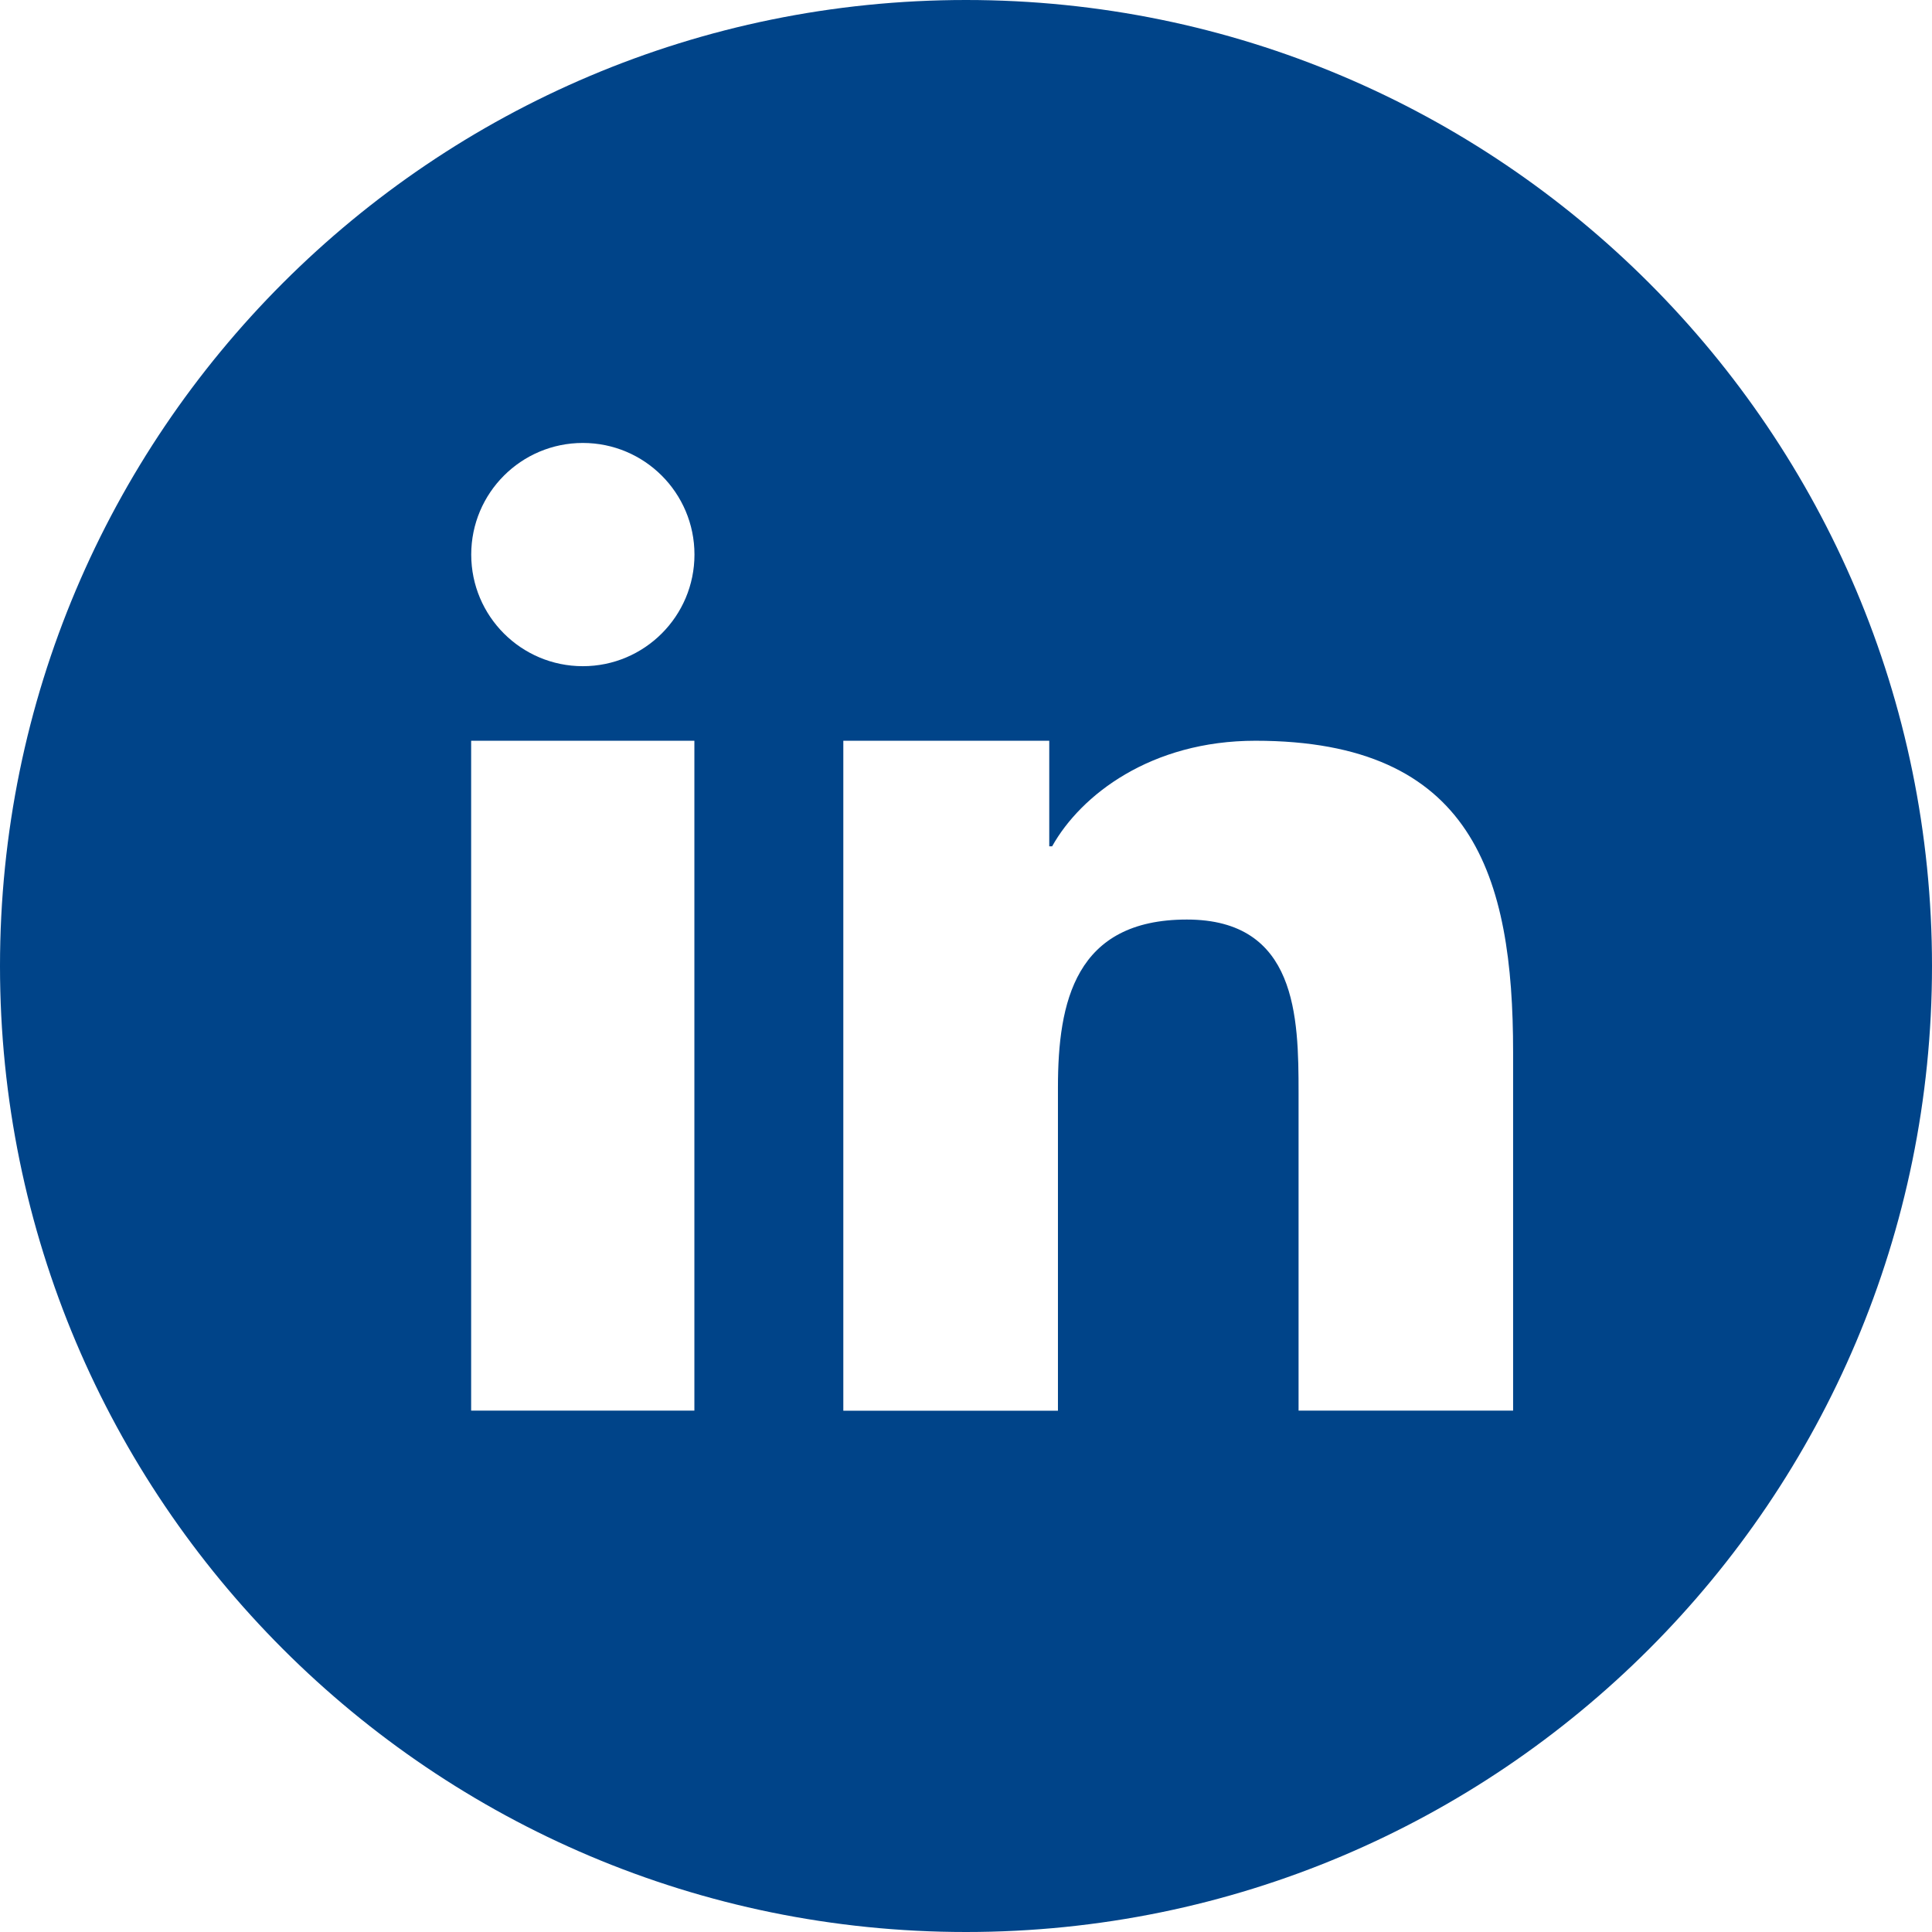 <?xml version="1.0" encoding="utf-8"?>
<!-- Generator: Adobe Illustrator 16.0.3, SVG Export Plug-In . SVG Version: 6.00 Build 0)  -->
<!DOCTYPE svg PUBLIC "-//W3C//DTD SVG 1.1//EN" "http://www.w3.org/Graphics/SVG/1.1/DTD/svg11.dtd">
<svg version="1.1" id="Ebene_1" xmlns="http://www.w3.org/2000/svg" xmlns:xlink="http://www.w3.org/1999/xlink" x="0px" y="0px"
	 width="22px" height="22px" viewBox="0 0 22 22" enable-background="new 0 0 22 22" xml:space="preserve">
<path fill="#004489" d="M11,0C4.925,0,0,4.925,0,11s4.925,11,11,11s11-4.925,11-11S17.075,0,11,0z M7.908,16.063H5.365V8.435h2.542
	V16.063z M6.637,7.586c-0.702,0-1.271-0.569-1.271-1.271c0-0.702,0.569-1.271,1.271-1.271c0.702,0,1.271,0.569,1.271,1.271
	C7.908,7.017,7.338,7.586,6.637,7.586z M17.231,16.063h-2.444v-3.619c0-0.863-0.018-1.973-1.272-1.973
	c-1.273,0-1.468,0.94-1.468,1.911v3.682H9.603V8.435h2.345v1.202h0.033c0.327-0.585,1.126-1.202,2.315-1.202
	c2.477,0,2.934,1.541,2.934,3.545V16.063z"/>
</svg>

